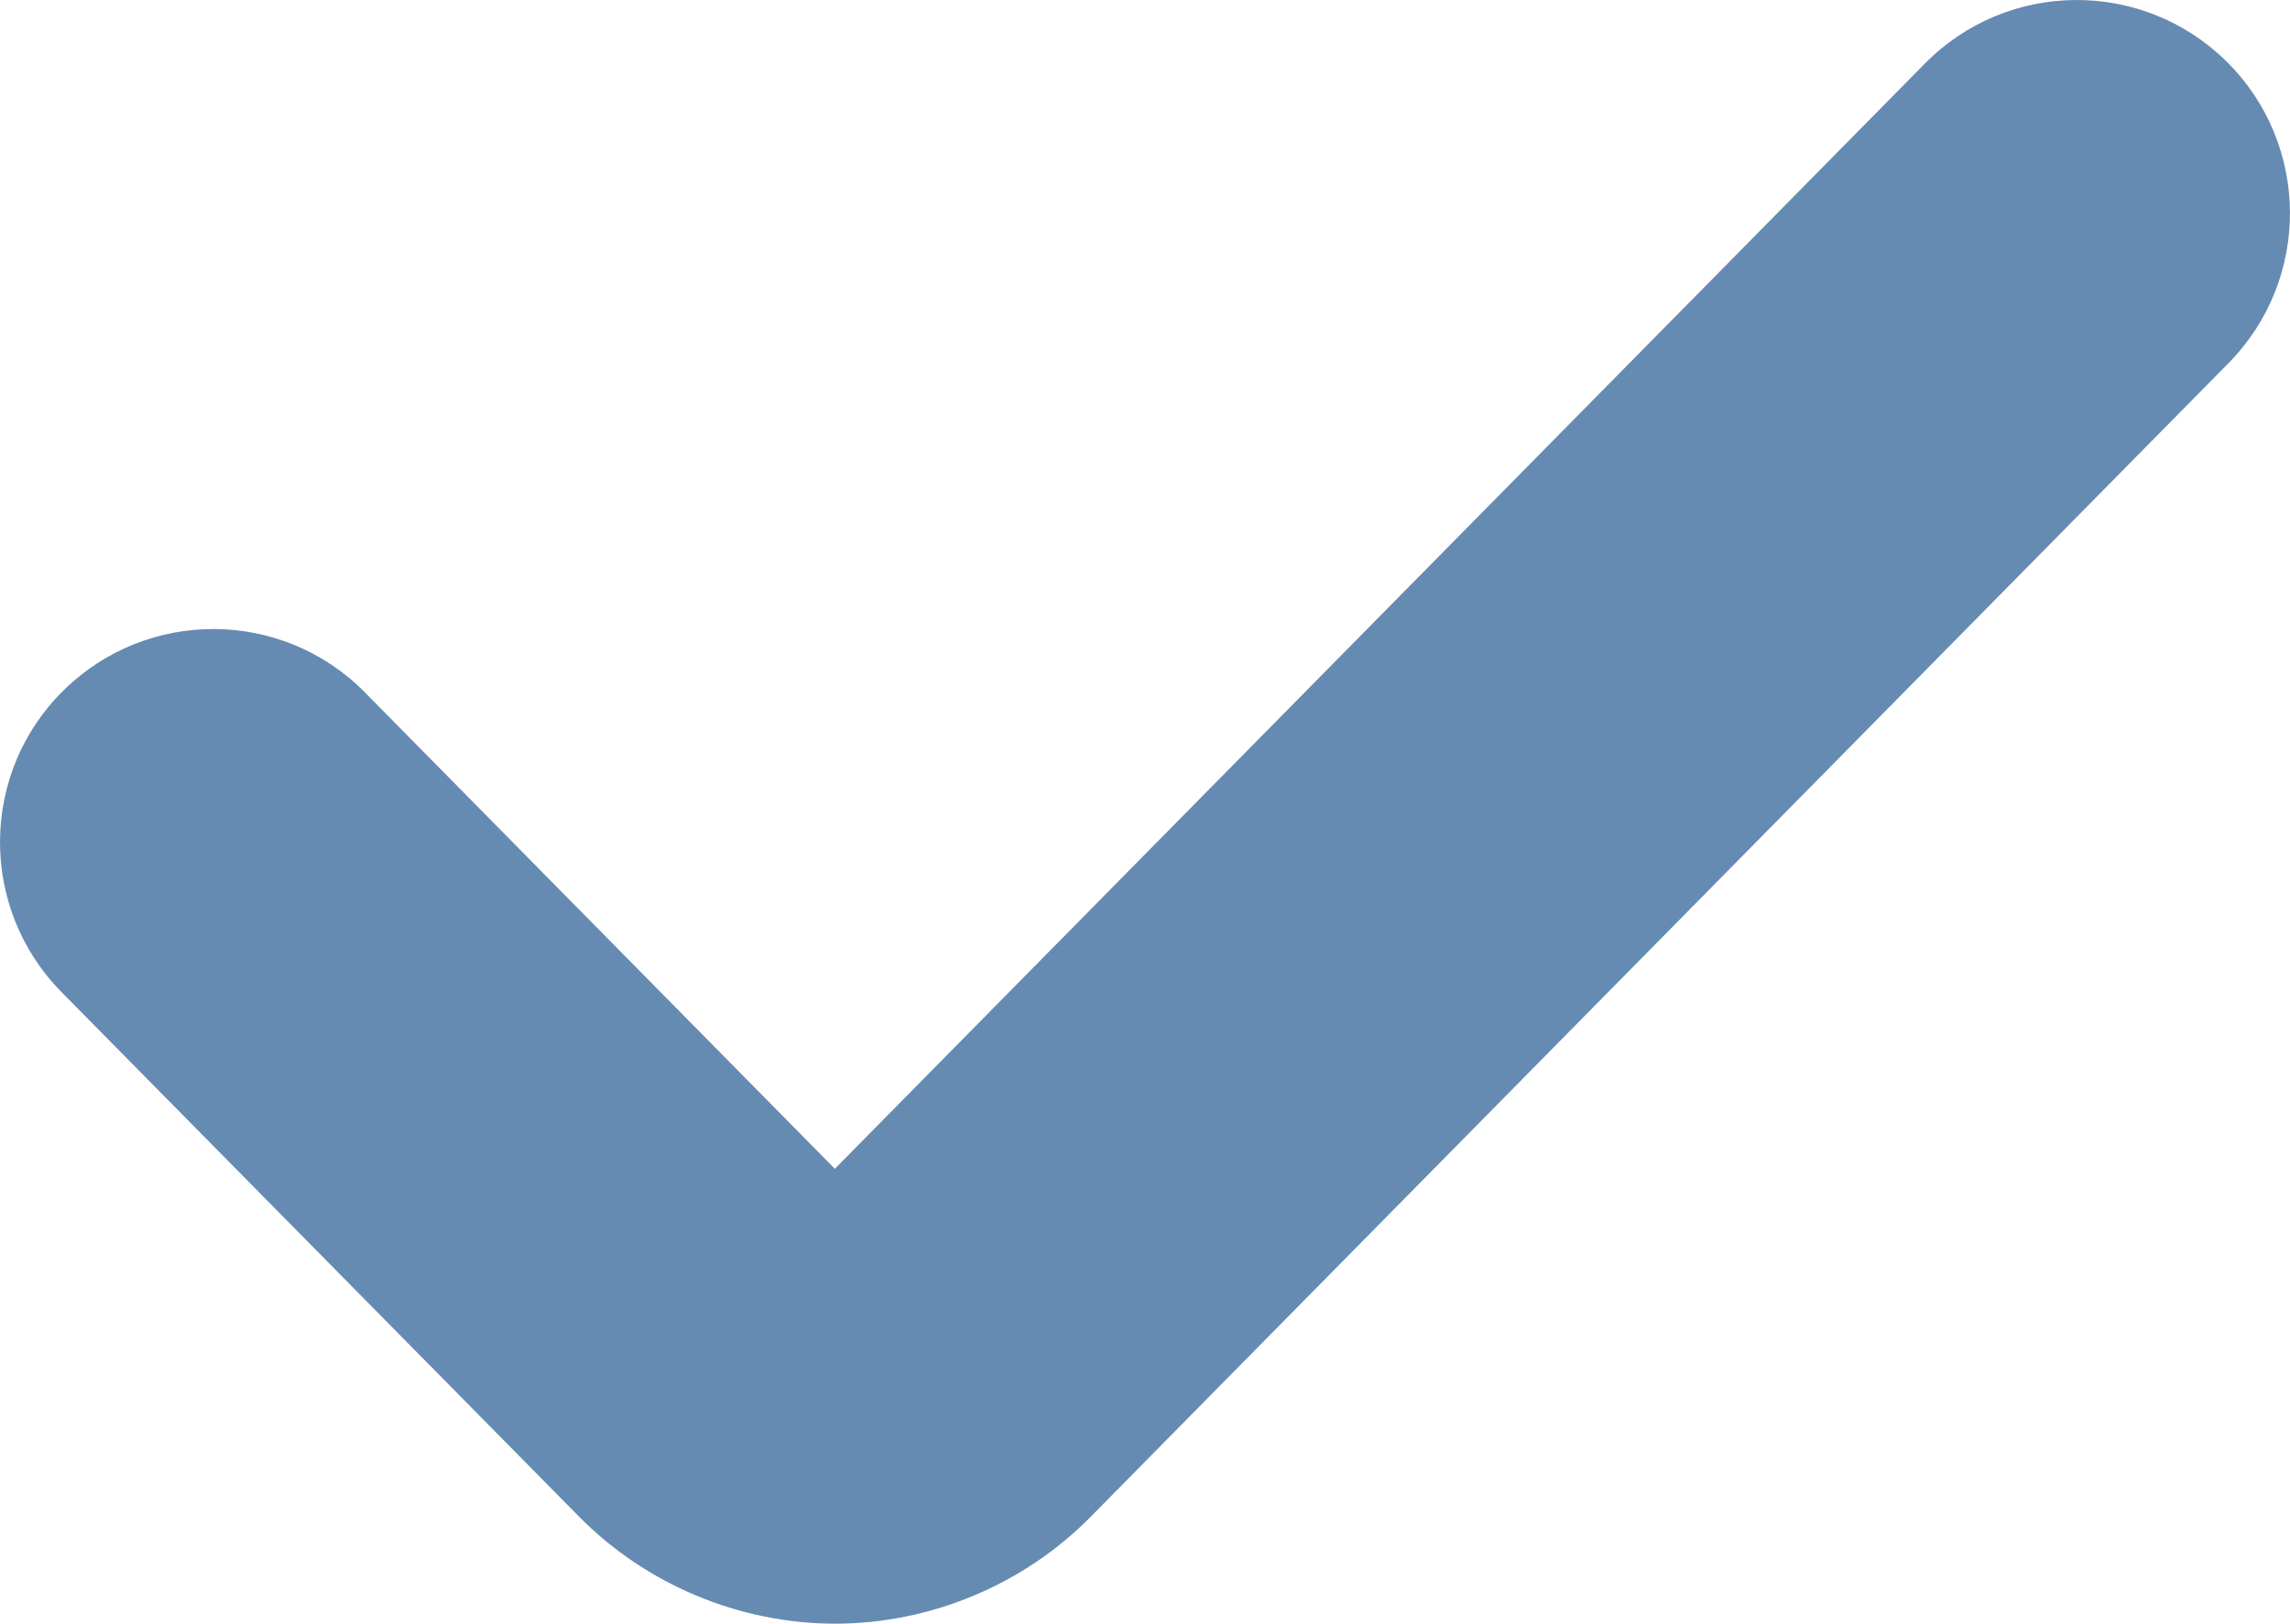 <!DOCTYPE svg PUBLIC "-//W3C//DTD SVG 1.1//EN" "http://www.w3.org/Graphics/SVG/1.1/DTD/svg11.dtd">
<!-- Generator: Adobe Illustrator 16.0.0, SVG Export Plug-In . SVG Version: 6.00 Build 0)  --><svg xmlns="http://www.w3.org/2000/svg" xmlns:xlink="http://www.w3.org/1999/xlink" version="1.1" x="0px" y="0px" width="27.002px" height="19.146px" viewBox="0 0 27.002 19.146" style="enable-background:new 0 0 27.002 19.146;" xml:space="preserve">
<g id="correct" style="fill:#668bb2">
	<path d="M9.85,19.146c-1.13,0-2.229-0.46-3.02-1.26l-6.106-6.189C-0.25,10.708-0.24,9.116,0.748,8.142   C1.737,7.167,3.33,7.177,4.303,8.165l5.541,5.617L22.697,0.749c0.976-0.989,2.567-1,3.557-0.024   c0.987,0.975,0.998,2.567,0.024,3.556L12.861,17.885C12.074,18.684,10.976,19.145,9.85,19.146z"></path>
</g>
<g id="Layer_1" style="fill:#668bb2">
</g>
</svg>
